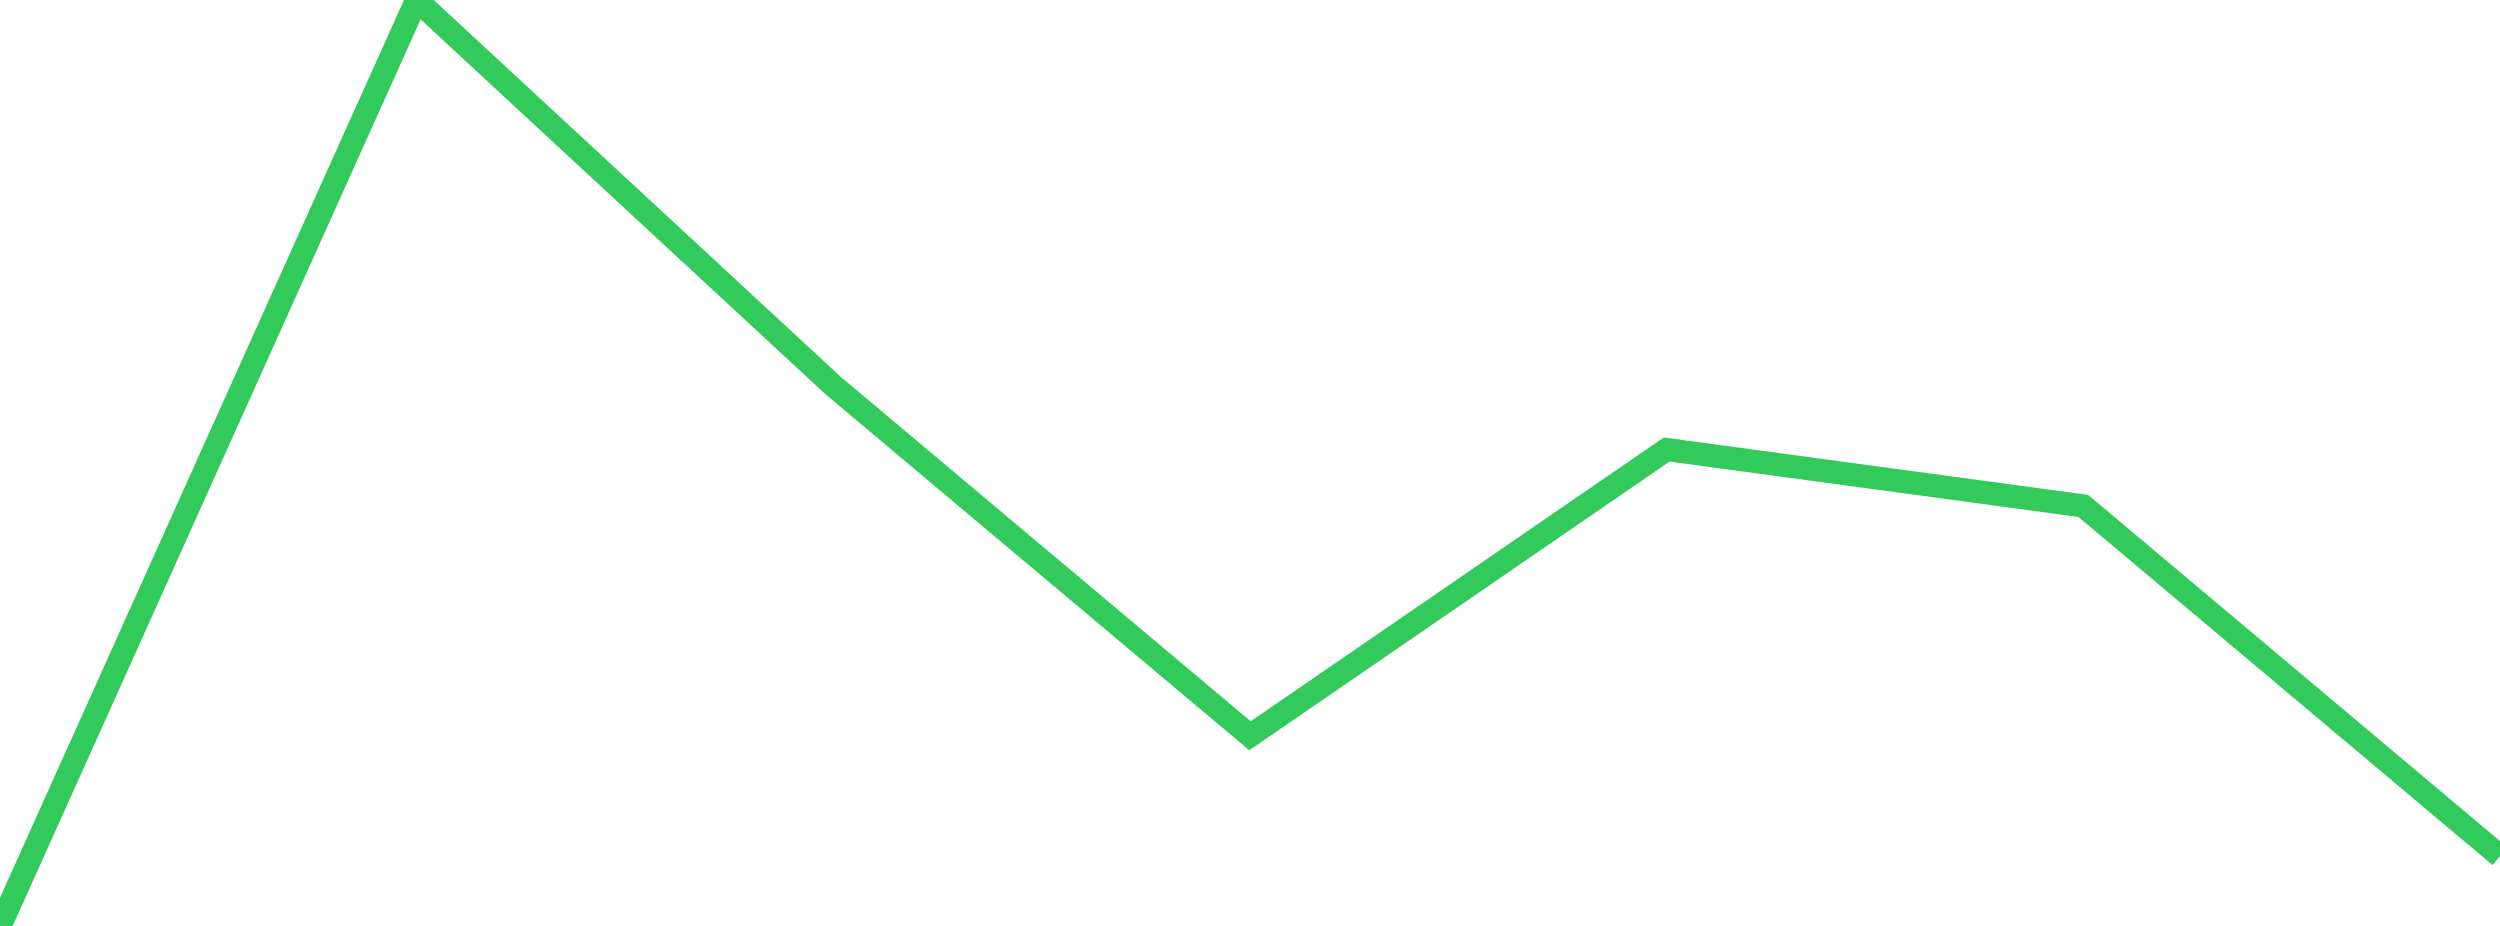 <?xml version="1.0" standalone="no"?>
<!DOCTYPE svg PUBLIC "-//W3C//DTD SVG 1.1//EN" "http://www.w3.org/Graphics/SVG/1.1/DTD/svg11.dtd">

<svg width="135" height="50" viewBox="0 0 135 50" preserveAspectRatio="none" 
  xmlns="http://www.w3.org/2000/svg"
  xmlns:xlink="http://www.w3.org/1999/xlink">


<polyline points="0.0, 50.0 22.5, 0.0 45.0, 20.831 67.5, 39.731 90.0, 24.275 112.5, 27.321 135.0, 46.235" fill="none" stroke="#32ca5b" stroke-width="1.25"/>

</svg>
